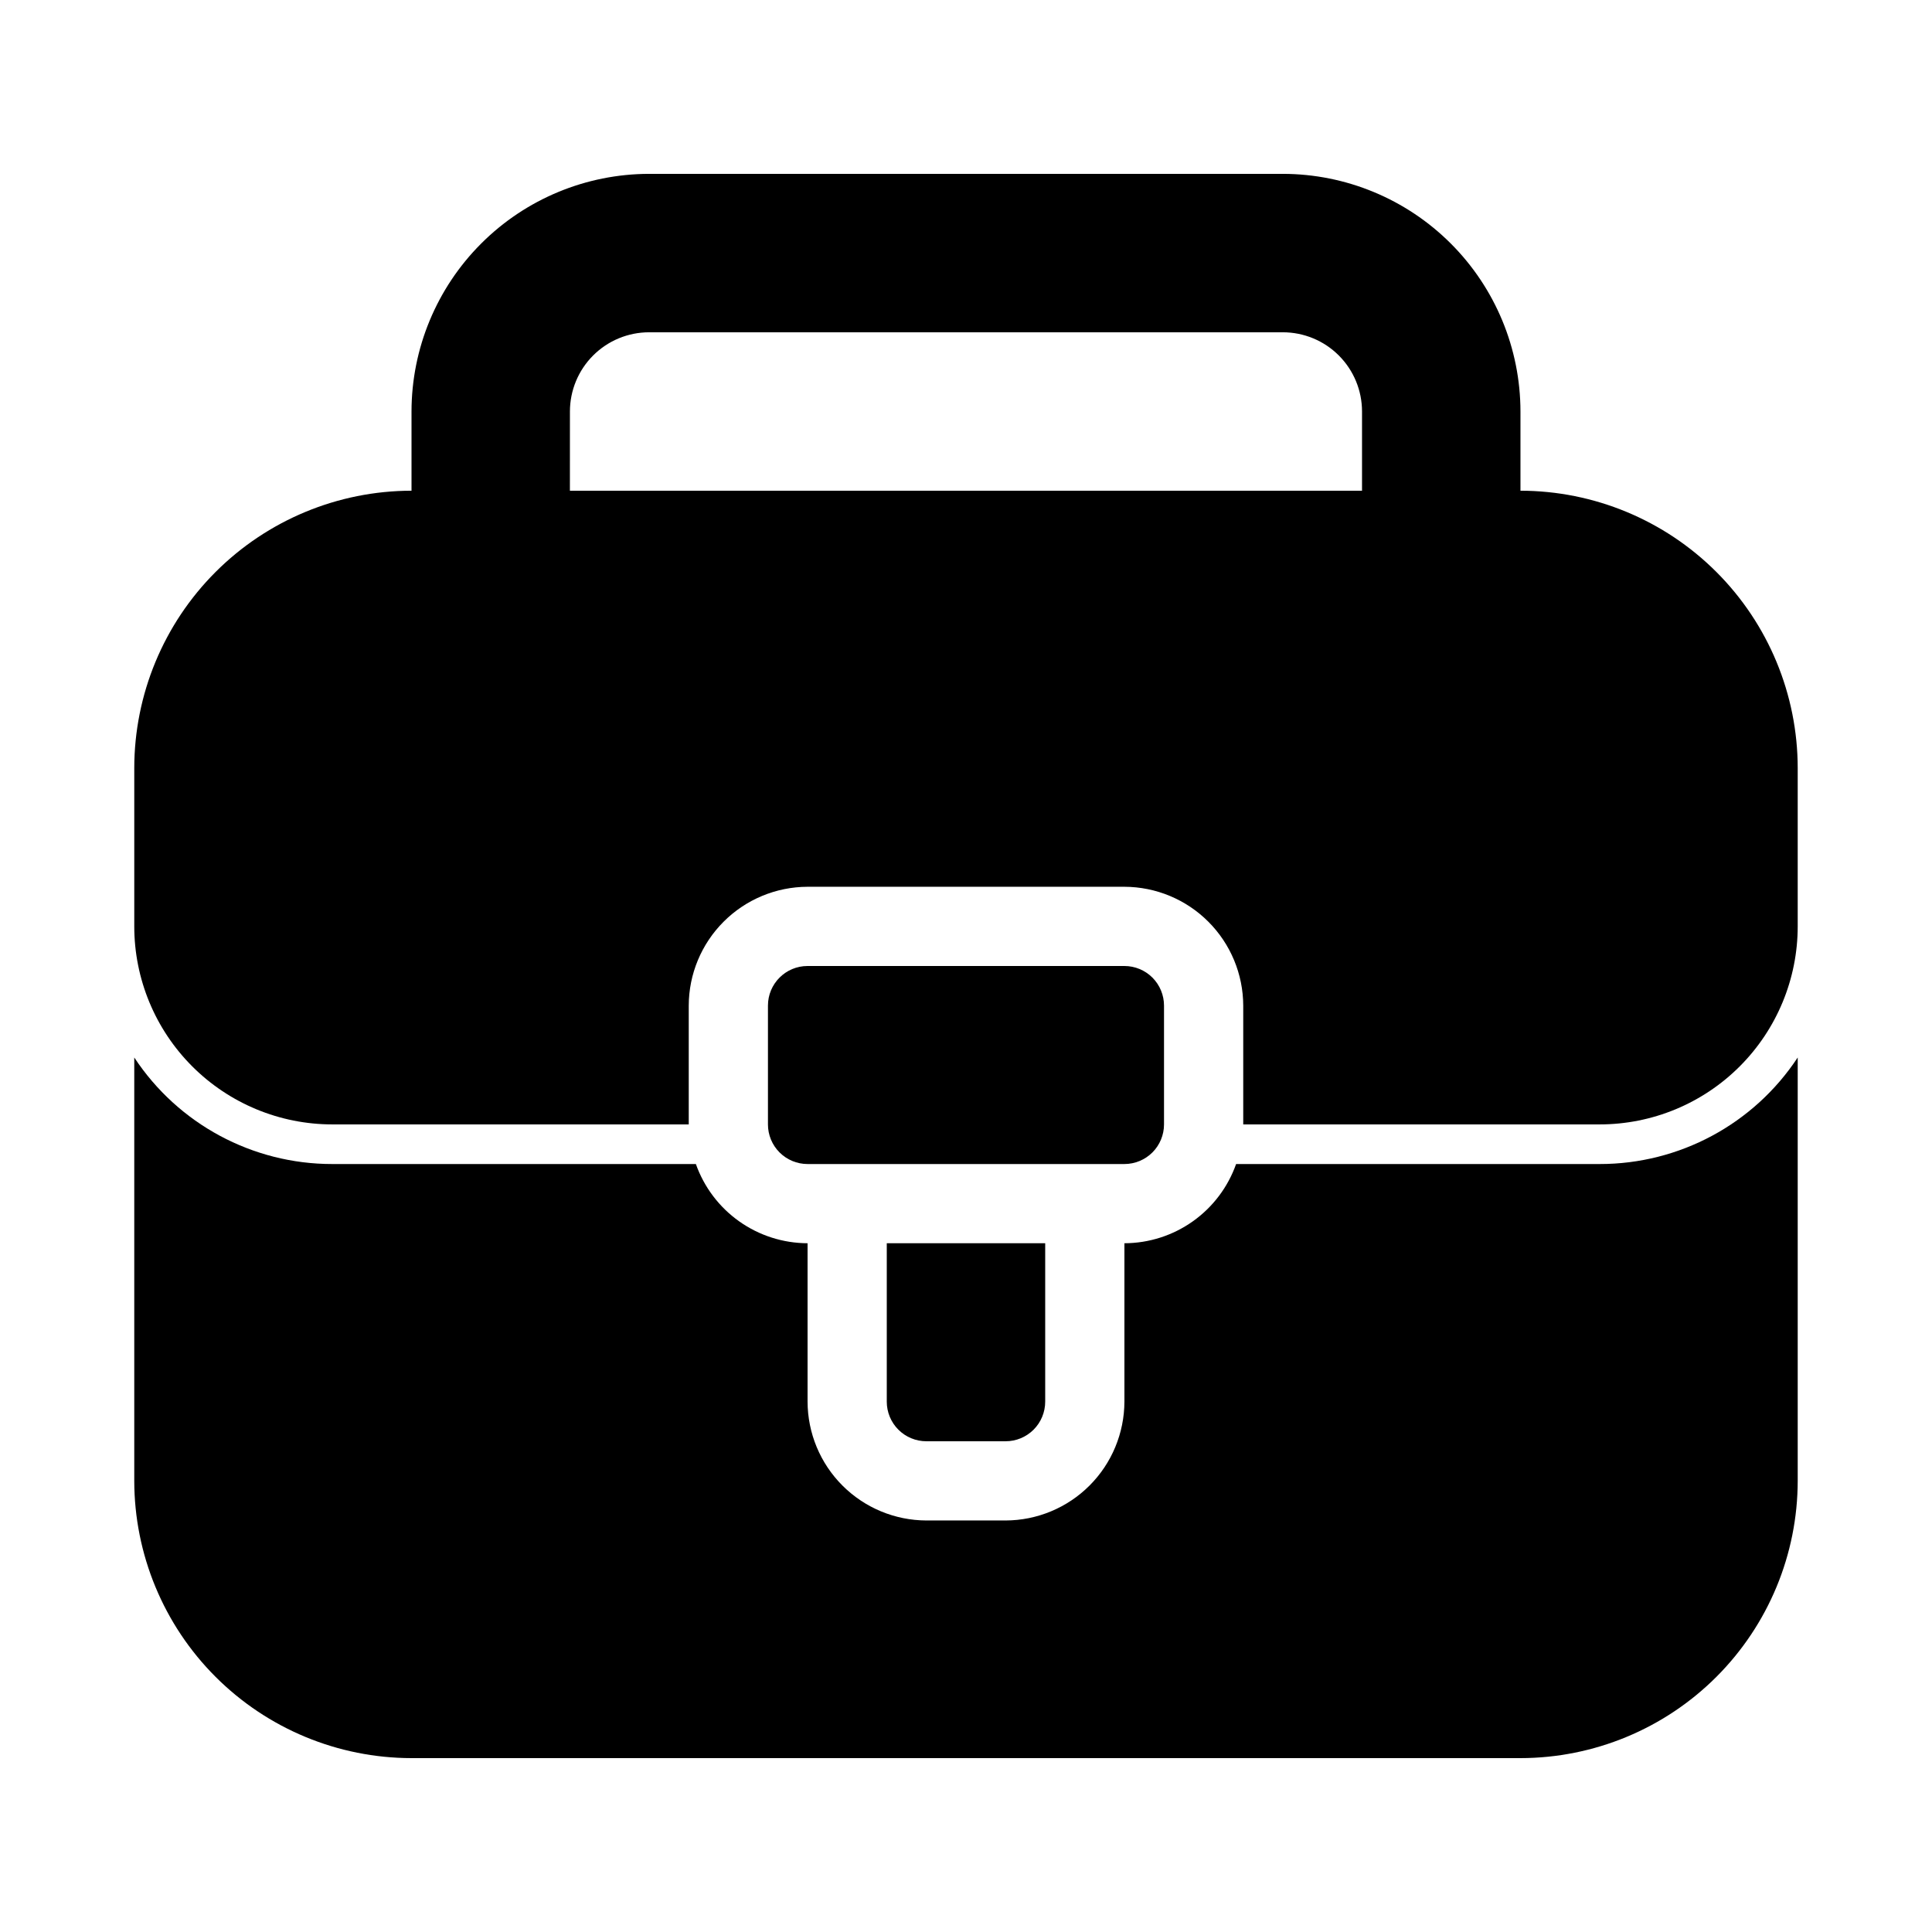 <?xml version="1.0" encoding="UTF-8"?>
<!-- Uploaded to: SVG Repo, www.svgrepo.com, Generator: SVG Repo Mixer Tools -->
<svg fill="#000000" width="800px" height="800px" version="1.1" viewBox="144 144 512 512" xmlns="http://www.w3.org/2000/svg">
 <g>
  <path d="m253.05 609.92h293.89c19.48-0.02 38.156-7.769 51.93-21.543 13.773-13.773 21.523-32.449 21.543-51.93v-112.2c-11.629 17.641-31.352 28.25-52.48 28.234h-96.352c-2.168 6.125-6.172 11.43-11.473 15.188-5.297 3.758-11.629 5.785-18.125 5.805v41.984-0.004c-0.027 8.344-3.352 16.34-9.25 22.238-5.902 5.902-13.895 9.227-22.238 9.25h-20.992c-8.344-0.023-16.34-3.348-22.238-9.25-5.902-5.898-9.227-13.895-9.25-22.238v-41.98c-6.496-0.02-12.828-2.047-18.129-5.805-5.297-3.758-9.305-9.062-11.473-15.188h-96.352c-21.129 0.016-40.852-10.594-52.48-28.234v112.2c0.023 19.48 7.769 38.156 21.543 51.93s32.449 21.523 51.93 21.543z"/>
  <path d="m232.06 441.98h94.465v-31.488c0.023-8.344 3.348-16.34 9.25-22.238 5.898-5.902 13.895-9.227 22.238-9.25h83.969c8.34 0.023 16.336 3.348 22.234 9.25 5.902 5.898 9.227 13.895 9.254 22.238v31.488h94.465-0.004c13.922 0 27.27-5.531 37.109-15.371 9.844-9.844 15.371-23.191 15.371-37.109v-41.984c-0.02-19.48-7.769-38.156-21.543-51.93-13.773-13.773-32.449-21.523-51.93-21.543v-20.992c-0.016-16.699-6.656-32.707-18.461-44.512-11.809-11.809-27.816-18.449-44.516-18.465h-167.93c-16.699 0.016-32.707 6.656-44.512 18.465-11.809 11.805-18.449 27.812-18.465 44.512v20.992c-19.48 0.02-38.156 7.769-51.93 21.543-13.773 13.773-21.52 32.449-21.543 51.93v41.984c0 13.918 5.527 27.266 15.371 37.109 9.84 9.84 23.191 15.371 37.109 15.371zm62.977-188.93c0-5.566 2.211-10.906 6.148-14.844s9.273-6.148 14.844-6.148h167.93c5.57 0 10.91 2.211 14.844 6.148 3.938 3.938 6.148 9.277 6.148 14.844v20.992h-209.92z"/>
  <path d="m441.98 452.48c2.781 0 5.453-1.109 7.422-3.074 1.965-1.969 3.074-4.641 3.074-7.422v-31.488c0-2.785-1.109-5.453-3.074-7.422-1.969-1.969-4.641-3.074-7.422-3.074h-83.969c-5.797 0-10.496 4.699-10.496 10.496v31.488c0 2.781 1.105 5.453 3.074 7.422 1.969 1.965 4.637 3.074 7.422 3.074z"/>
  <path d="m389.5 525.95h20.992c2.781 0 5.453-1.105 7.422-3.074 1.965-1.965 3.074-4.637 3.074-7.422v-41.98h-41.984v41.984-0.004c0 2.785 1.105 5.457 3.074 7.422 1.969 1.969 4.637 3.074 7.422 3.074z"/>
 </g>
</svg>